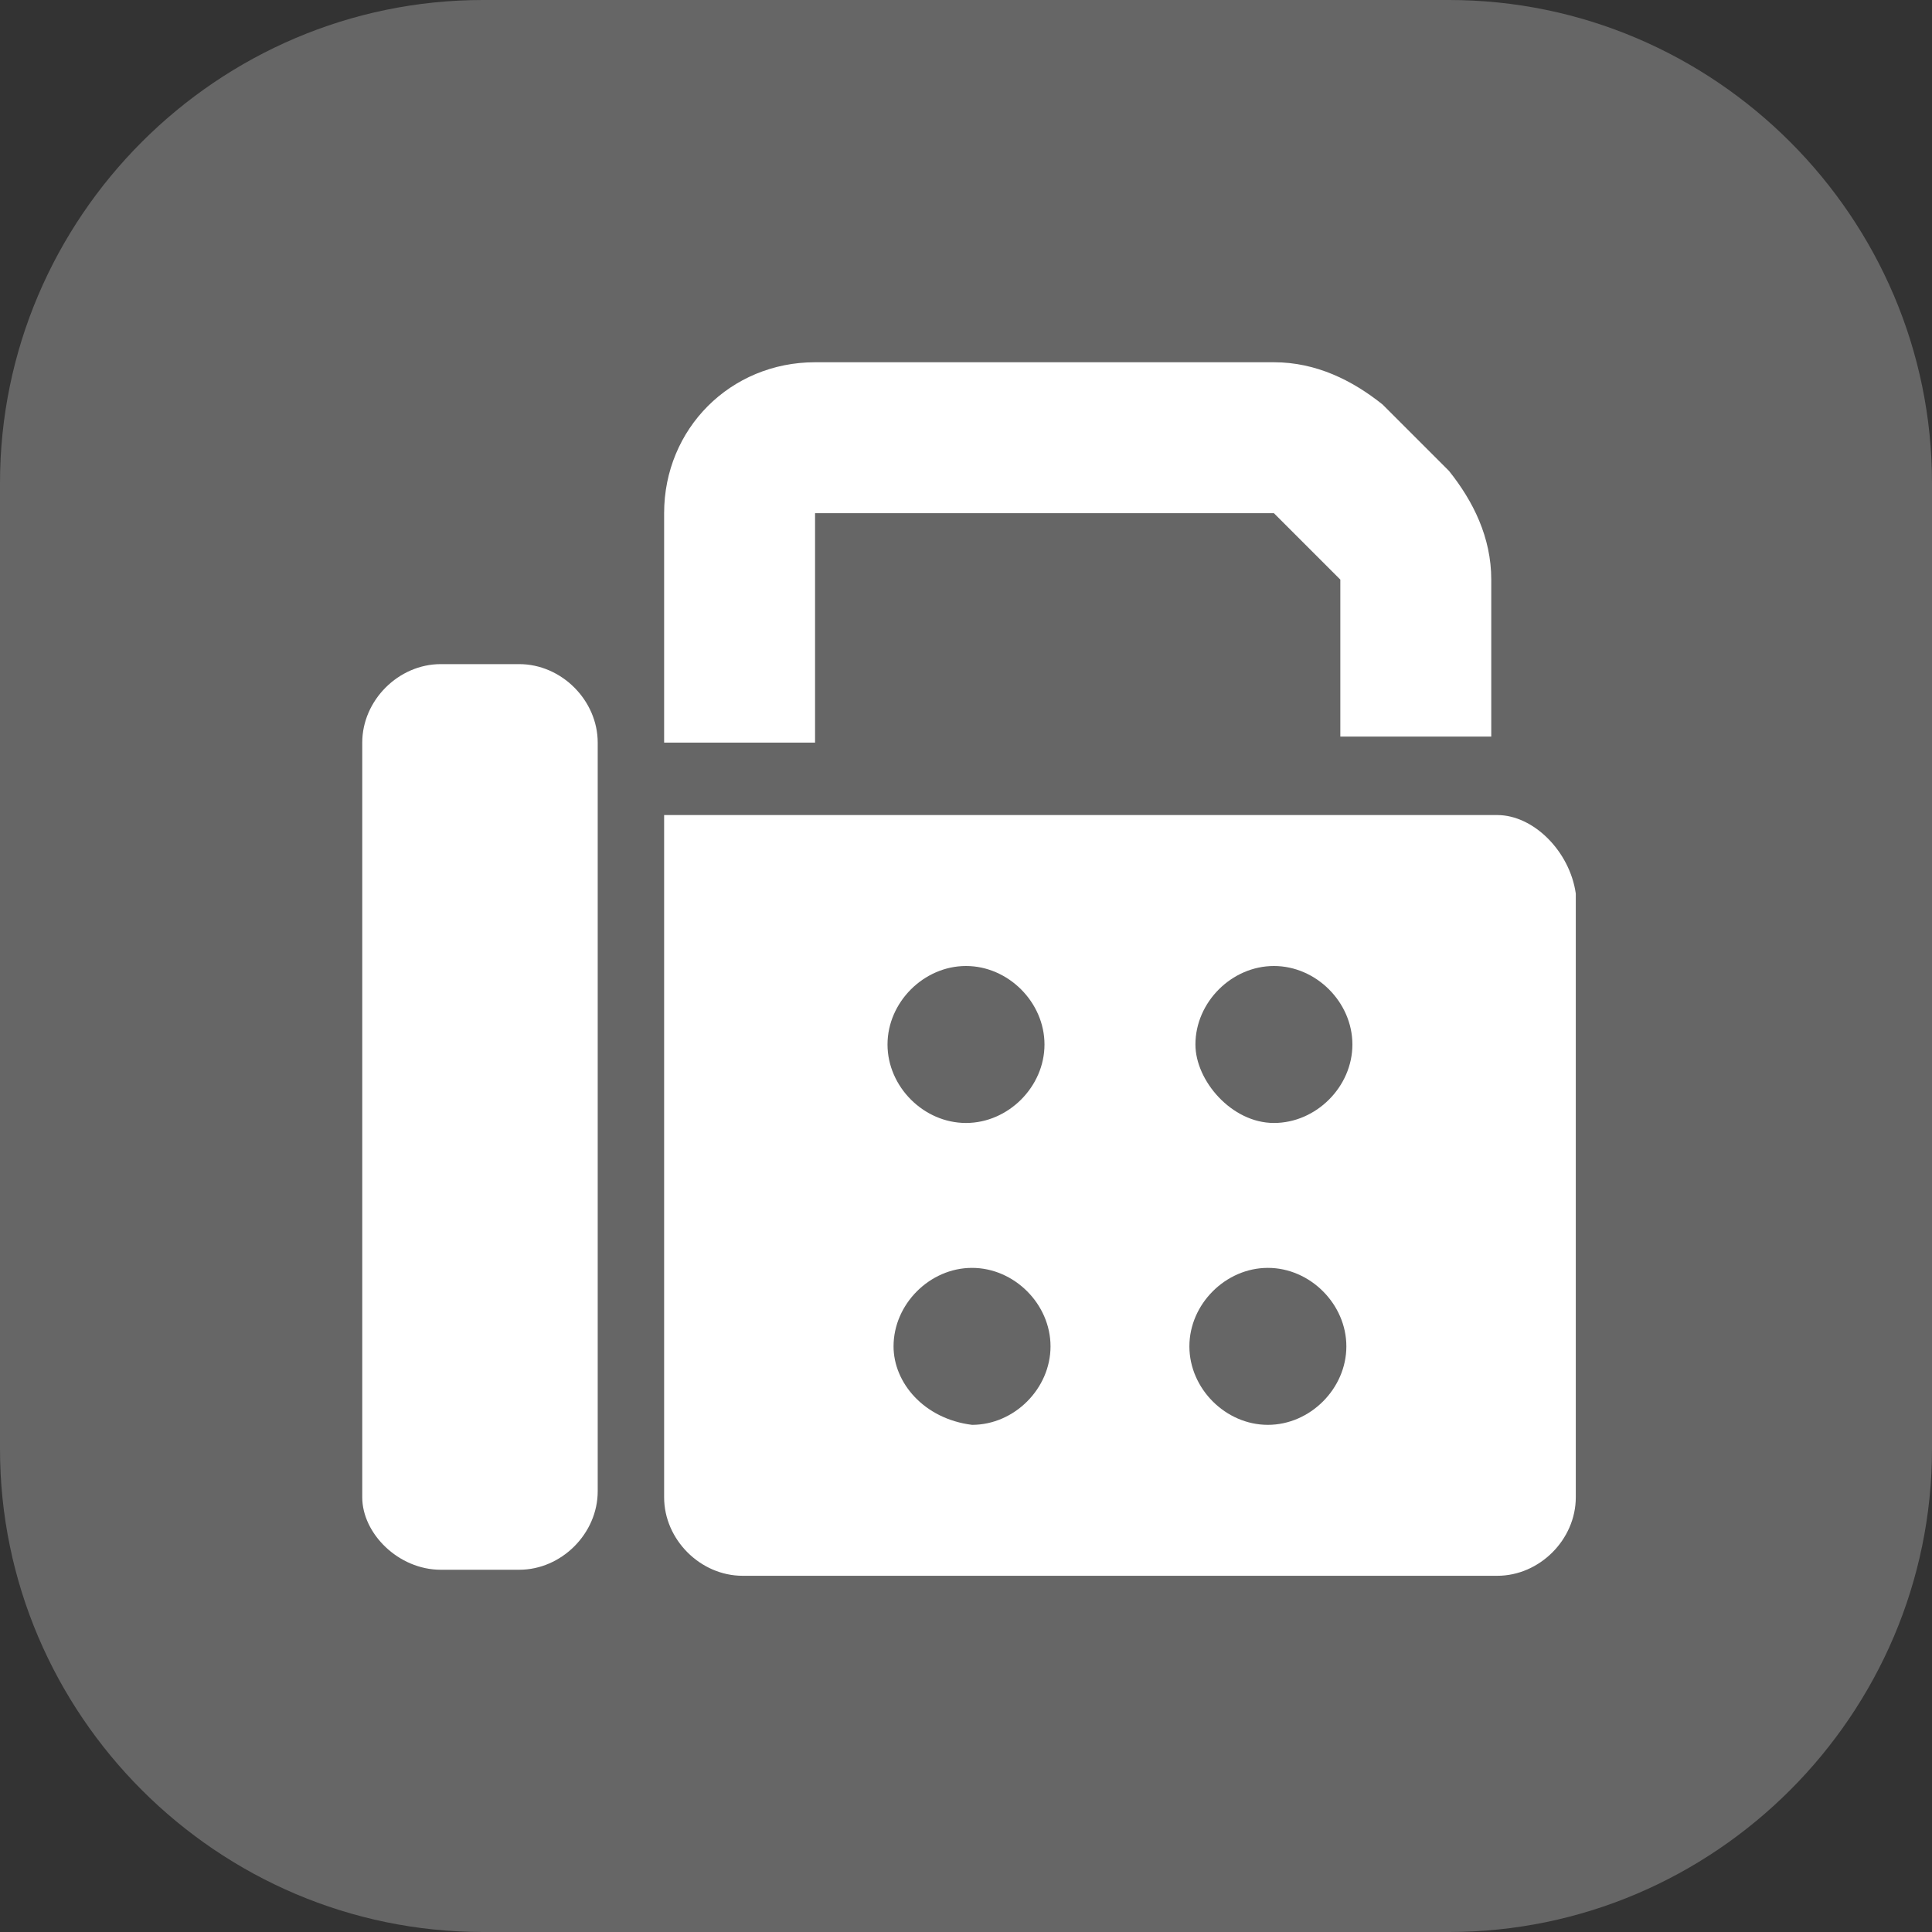 <?xml version="1.0" encoding="utf-8"?>
<!-- Generator: Adobe Illustrator 19.0.0, SVG Export Plug-In . SVG Version: 6.00 Build 0)  -->
<svg version="1.1" id="Capa_1" xmlns="http://www.w3.org/2000/svg" xmlns:xlink="http://www.w3.org/1999/xlink" x="0px" y="0px"
	 viewBox="0 0 32 32" style="enable-background:new 0 0 32 32;" xml:space="preserve">
<rect x="0" y="0" width="32" height="32" fill="#333333" stroke="none"/>
<style type="text/css">
	.st0{fill:#666666;}
	.st1{fill:#FFFFFF;}
</style>
<path id="XMLID_1_" class="st0" d="M24,32H8c-4.4,0-8-3.6-8-8V8c0-4.4,3.6-8,8-8h16c4.4,0,8,3.6,8,8v16C32,28.4,28.4,32,24,32z"/>
<g id="XMLID_3_">
</g>
<g id="XMLID_4_">
</g>
<g id="XMLID_5_">
</g>
<g id="XMLID_6_">
</g>
<g id="XMLID_7_">
</g>
<g id="XMLID_8_">
</g>
<path class="st1" d="M11,8.5v3.8h2.5V8.5h7.6l1.1,1.1v2.6h2.5V9.6c0-0.7-0.3-1.3-0.7-1.8l-1.1-1.1C22.4,6.3,21.8,6,21.1,6h-7.6
	C12.1,6,11,7.1,11,8.5z M6,12.3v12.5C6,25.4,6.6,26,7.3,26h1.3c0.7,0,1.3-0.6,1.3-1.3V12.3c0-0.7-0.6-1.3-1.3-1.3H7.3
	C6.6,11,6,11.6,6,12.3z M24.8,13.5H11v11.3c0,0.7,0.6,1.3,1.3,1.3h12.5c0.7,0,1.3-0.6,1.3-1.3v-10C26,14.1,25.4,13.5,24.8,13.5z
	 M16,16c0.7,0,1.3,0.6,1.3,1.3s-0.6,1.3-1.3,1.3c-0.7,0-1.3-0.6-1.3-1.3S15.3,16,16,16z M19.8,17.3c0-0.7,0.6-1.3,1.3-1.3
	s1.3,0.6,1.3,1.3s-0.6,1.3-1.3,1.3S19.8,17.9,19.8,17.3z M21,21c0.7,0,1.3,0.6,1.3,1.3s-0.6,1.3-1.3,1.3s-1.3-0.6-1.3-1.3
	S20.3,21,21,21z M14.8,22.3c0-0.7,0.6-1.3,1.3-1.3c0.7,0,1.3,0.6,1.3,1.3s-0.6,1.3-1.3,1.3C15.3,23.5,14.8,22.9,14.8,22.3z"/>
</svg>
